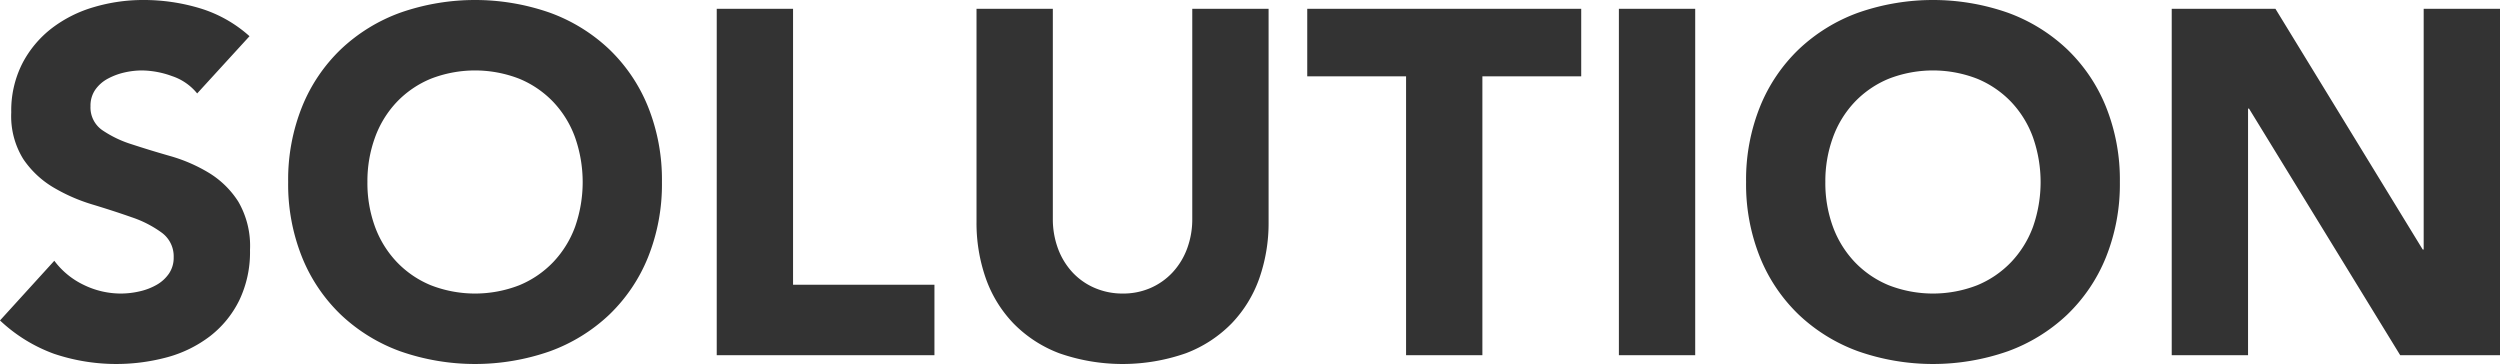 <svg xmlns="http://www.w3.org/2000/svg" width="306.6" height="44.64" viewBox="0 0 306.6 44.64"><path d="M552.29,27.9a6.666,6.666,0,0,0-3.09-2.13,11.074,11.074,0,0,0-3.69-.69,9.668,9.668,0,0,0-2.1.24,8.047,8.047,0,0,0-2.04.75,4.446,4.446,0,0,0-1.56,1.35,3.418,3.418,0,0,0-.6,2.04,3.382,3.382,0,0,0,1.44,2.94,13.636,13.636,0,0,0,3.63,1.74q2.19.72,4.71,1.44a19.407,19.407,0,0,1,4.71,2.04,11.151,11.151,0,0,1,3.63,3.54,10.789,10.789,0,0,1,1.44,5.94,13.656,13.656,0,0,1-1.32,6.18,12.541,12.541,0,0,1-3.57,4.38,15.192,15.192,0,0,1-5.22,2.58,23.939,23.939,0,0,1-13.95-.42,19.245,19.245,0,0,1-6.6-4.08l6.66-7.32a9.722,9.722,0,0,0,3.63,2.97,10.362,10.362,0,0,0,4.53,1.05,10.249,10.249,0,0,0,2.31-.27,7.524,7.524,0,0,0,2.1-.81,4.529,4.529,0,0,0,1.5-1.38,3.441,3.441,0,0,0,.57-1.98,3.592,3.592,0,0,0-1.47-3.03,13.548,13.548,0,0,0-3.69-1.89q-2.22-.78-4.8-1.56a21.557,21.557,0,0,1-4.8-2.1,11.568,11.568,0,0,1-3.69-3.48,9.957,9.957,0,0,1-1.47-5.7,12.761,12.761,0,0,1,1.35-6,13.016,13.016,0,0,1,3.6-4.32,15.65,15.65,0,0,1,5.19-2.61,21.244,21.244,0,0,1,6.06-.87,23.827,23.827,0,0,1,6.96,1.02,16.053,16.053,0,0,1,6.06,3.42Zm11.16,10.86a23.992,23.992,0,0,1,1.71-9.24,20.266,20.266,0,0,1,4.77-7.05A21.014,21.014,0,0,1,577.19,18a27.79,27.79,0,0,1,18.36,0,21.014,21.014,0,0,1,7.26,4.47,20.265,20.265,0,0,1,4.77,7.05,23.992,23.992,0,0,1,1.71,9.24A23.992,23.992,0,0,1,607.58,48a20.265,20.265,0,0,1-4.77,7.05,21.014,21.014,0,0,1-7.26,4.47,27.79,27.79,0,0,1-18.36,0,21.014,21.014,0,0,1-7.26-4.47A20.266,20.266,0,0,1,565.16,48,23.992,23.992,0,0,1,563.45,38.76Zm9.72,0a15.58,15.58,0,0,0,.93,5.49,12.575,12.575,0,0,0,2.67,4.32,12.186,12.186,0,0,0,4.17,2.85,14.963,14.963,0,0,0,10.86,0,12.186,12.186,0,0,0,4.17-2.85,12.575,12.575,0,0,0,2.67-4.32,16.581,16.581,0,0,0,0-10.95,12.519,12.519,0,0,0-2.67-4.35,12.186,12.186,0,0,0-4.17-2.85,14.963,14.963,0,0,0-10.86,0,12.186,12.186,0,0,0-4.17,2.85,12.519,12.519,0,0,0-2.67,4.35A15.65,15.65,0,0,0,573.17,38.76Zm42.84-21.24h9.36V51.36h17.34V60h-26.7Zm67.68,26.1a20.488,20.488,0,0,1-1.14,6.96,15.316,15.316,0,0,1-3.39,5.52,15.528,15.528,0,0,1-5.61,3.66,23.528,23.528,0,0,1-15.54,0,15.528,15.528,0,0,1-5.61-3.66,15.315,15.315,0,0,1-3.39-5.52,20.488,20.488,0,0,1-1.14-6.96V17.52h9.36V43.26a10.344,10.344,0,0,0,.63,3.66,8.744,8.744,0,0,0,1.77,2.91,8.037,8.037,0,0,0,2.73,1.92,8.572,8.572,0,0,0,3.45.69,8.36,8.36,0,0,0,3.42-.69,8.116,8.116,0,0,0,2.7-1.92,8.744,8.744,0,0,0,1.77-2.91,10.344,10.344,0,0,0,.63-3.66V17.52h9.36ZM700.55,25.8H688.43V17.52h33.6V25.8H709.91V60h-9.36Zm26.1-8.28h9.36V60h-9.36Zm15.6,21.24a23.992,23.992,0,0,1,1.71-9.24,20.266,20.266,0,0,1,4.77-7.05A21.014,21.014,0,0,1,755.99,18a27.79,27.79,0,0,1,18.36,0,21.014,21.014,0,0,1,7.26,4.47,20.265,20.265,0,0,1,4.77,7.05,23.992,23.992,0,0,1,1.71,9.24A23.992,23.992,0,0,1,786.38,48a20.265,20.265,0,0,1-4.77,7.05,21.014,21.014,0,0,1-7.26,4.47,27.79,27.79,0,0,1-18.36,0,21.014,21.014,0,0,1-7.26-4.47A20.266,20.266,0,0,1,743.96,48,23.992,23.992,0,0,1,742.25,38.76Zm9.72,0a15.58,15.58,0,0,0,.93,5.49,12.575,12.575,0,0,0,2.67,4.32,12.186,12.186,0,0,0,4.17,2.85,14.963,14.963,0,0,0,10.86,0,12.186,12.186,0,0,0,4.17-2.85,12.575,12.575,0,0,0,2.67-4.32,16.581,16.581,0,0,0,0-10.95,12.519,12.519,0,0,0-2.67-4.35,12.186,12.186,0,0,0-4.17-2.85,14.963,14.963,0,0,0-10.86,0,12.186,12.186,0,0,0-4.17,2.85,12.519,12.519,0,0,0-2.67,4.35A15.65,15.65,0,0,0,751.97,38.76Zm42.48-21.24h12.72l18.06,29.52h.12V17.52h9.36V60H822.47L803.93,29.76h-.12V60h-9.36Z" transform="translate(-528.11 -16.44)" fill="#333"/></svg>